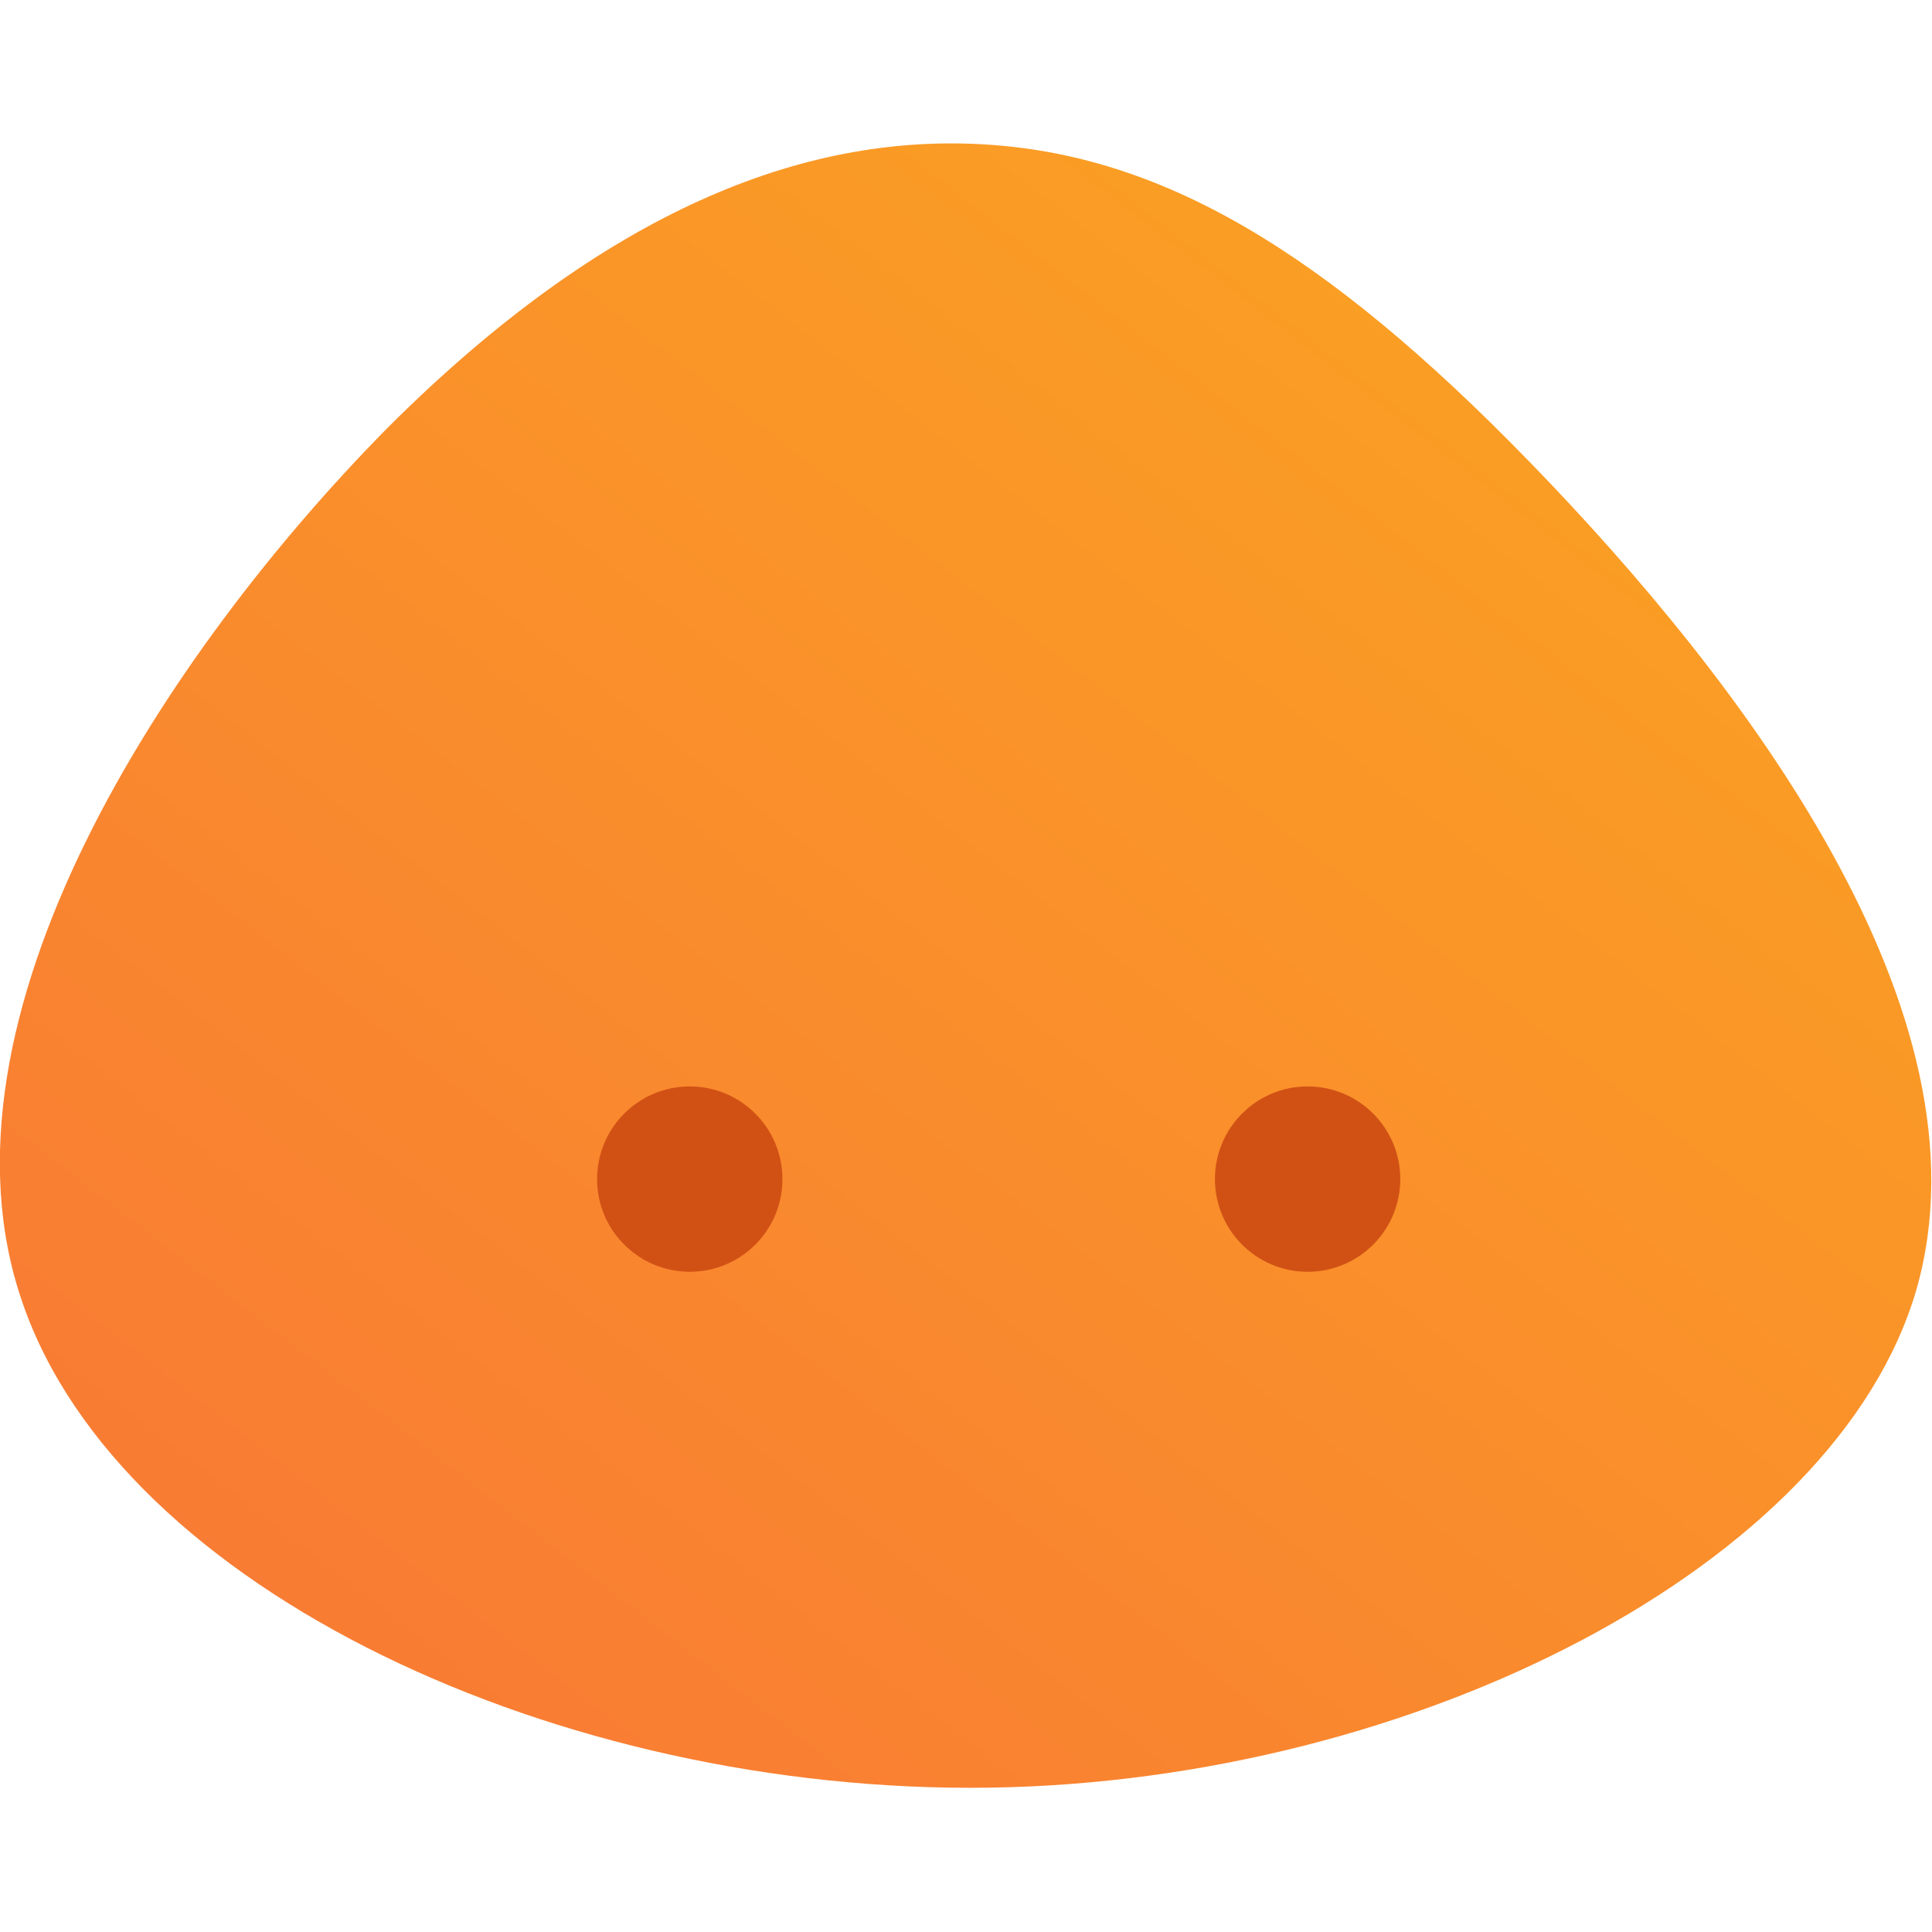 <?xml version="1.0" encoding="utf-8"?>
<svg id="sw-js-blob-svg" viewBox="0 0 100 100" xmlns="http://www.w3.org/2000/svg" xmlns:bx="https://boxy-svg.com">
  <defs>
    <linearGradient id="sw-gradient" x1="0" x2="1" y1="1" y2="0">
      <stop id="stop1" stop-color="rgba(248, 117, 55, 1)" offset="0"/>
      <stop id="stop2" stop-color="rgba(251, 168, 31, 1)" offset="1"/>
    </linearGradient>
    <bx:export>
      <bx:file format="svg"/>
    </bx:export>
  </defs>
  <g transform="matrix(1.599, 0, 0, 1.599, -27.022, -20.023)">
    <path fill="url(#sw-gradient)" d="M 66.427 27.489 C 73.227 34.489 81.527 45.289 78.927 54.289 C 76.327 63.189 62.727 70.189 48.927 70.389 C 35.027 70.589 20.827 63.989 17.627 54.689 C 14.427 45.489 22.327 33.589 29.427 26.389 C 36.527 19.289 42.927 16.889 48.627 17.189 C 54.427 17.489 59.727 20.589 66.427 27.489 Z" stroke-width="0" style="transition: 0.3s;"/>
    <circle cx="39.227" cy="50.69" r="3" fill="rgba(209, 81, 21, 1)"/>
    <circle cx="59.227" cy="50.69" r="3" fill="rgba(209, 81, 21, 1)"/>
  </g>
</svg>
